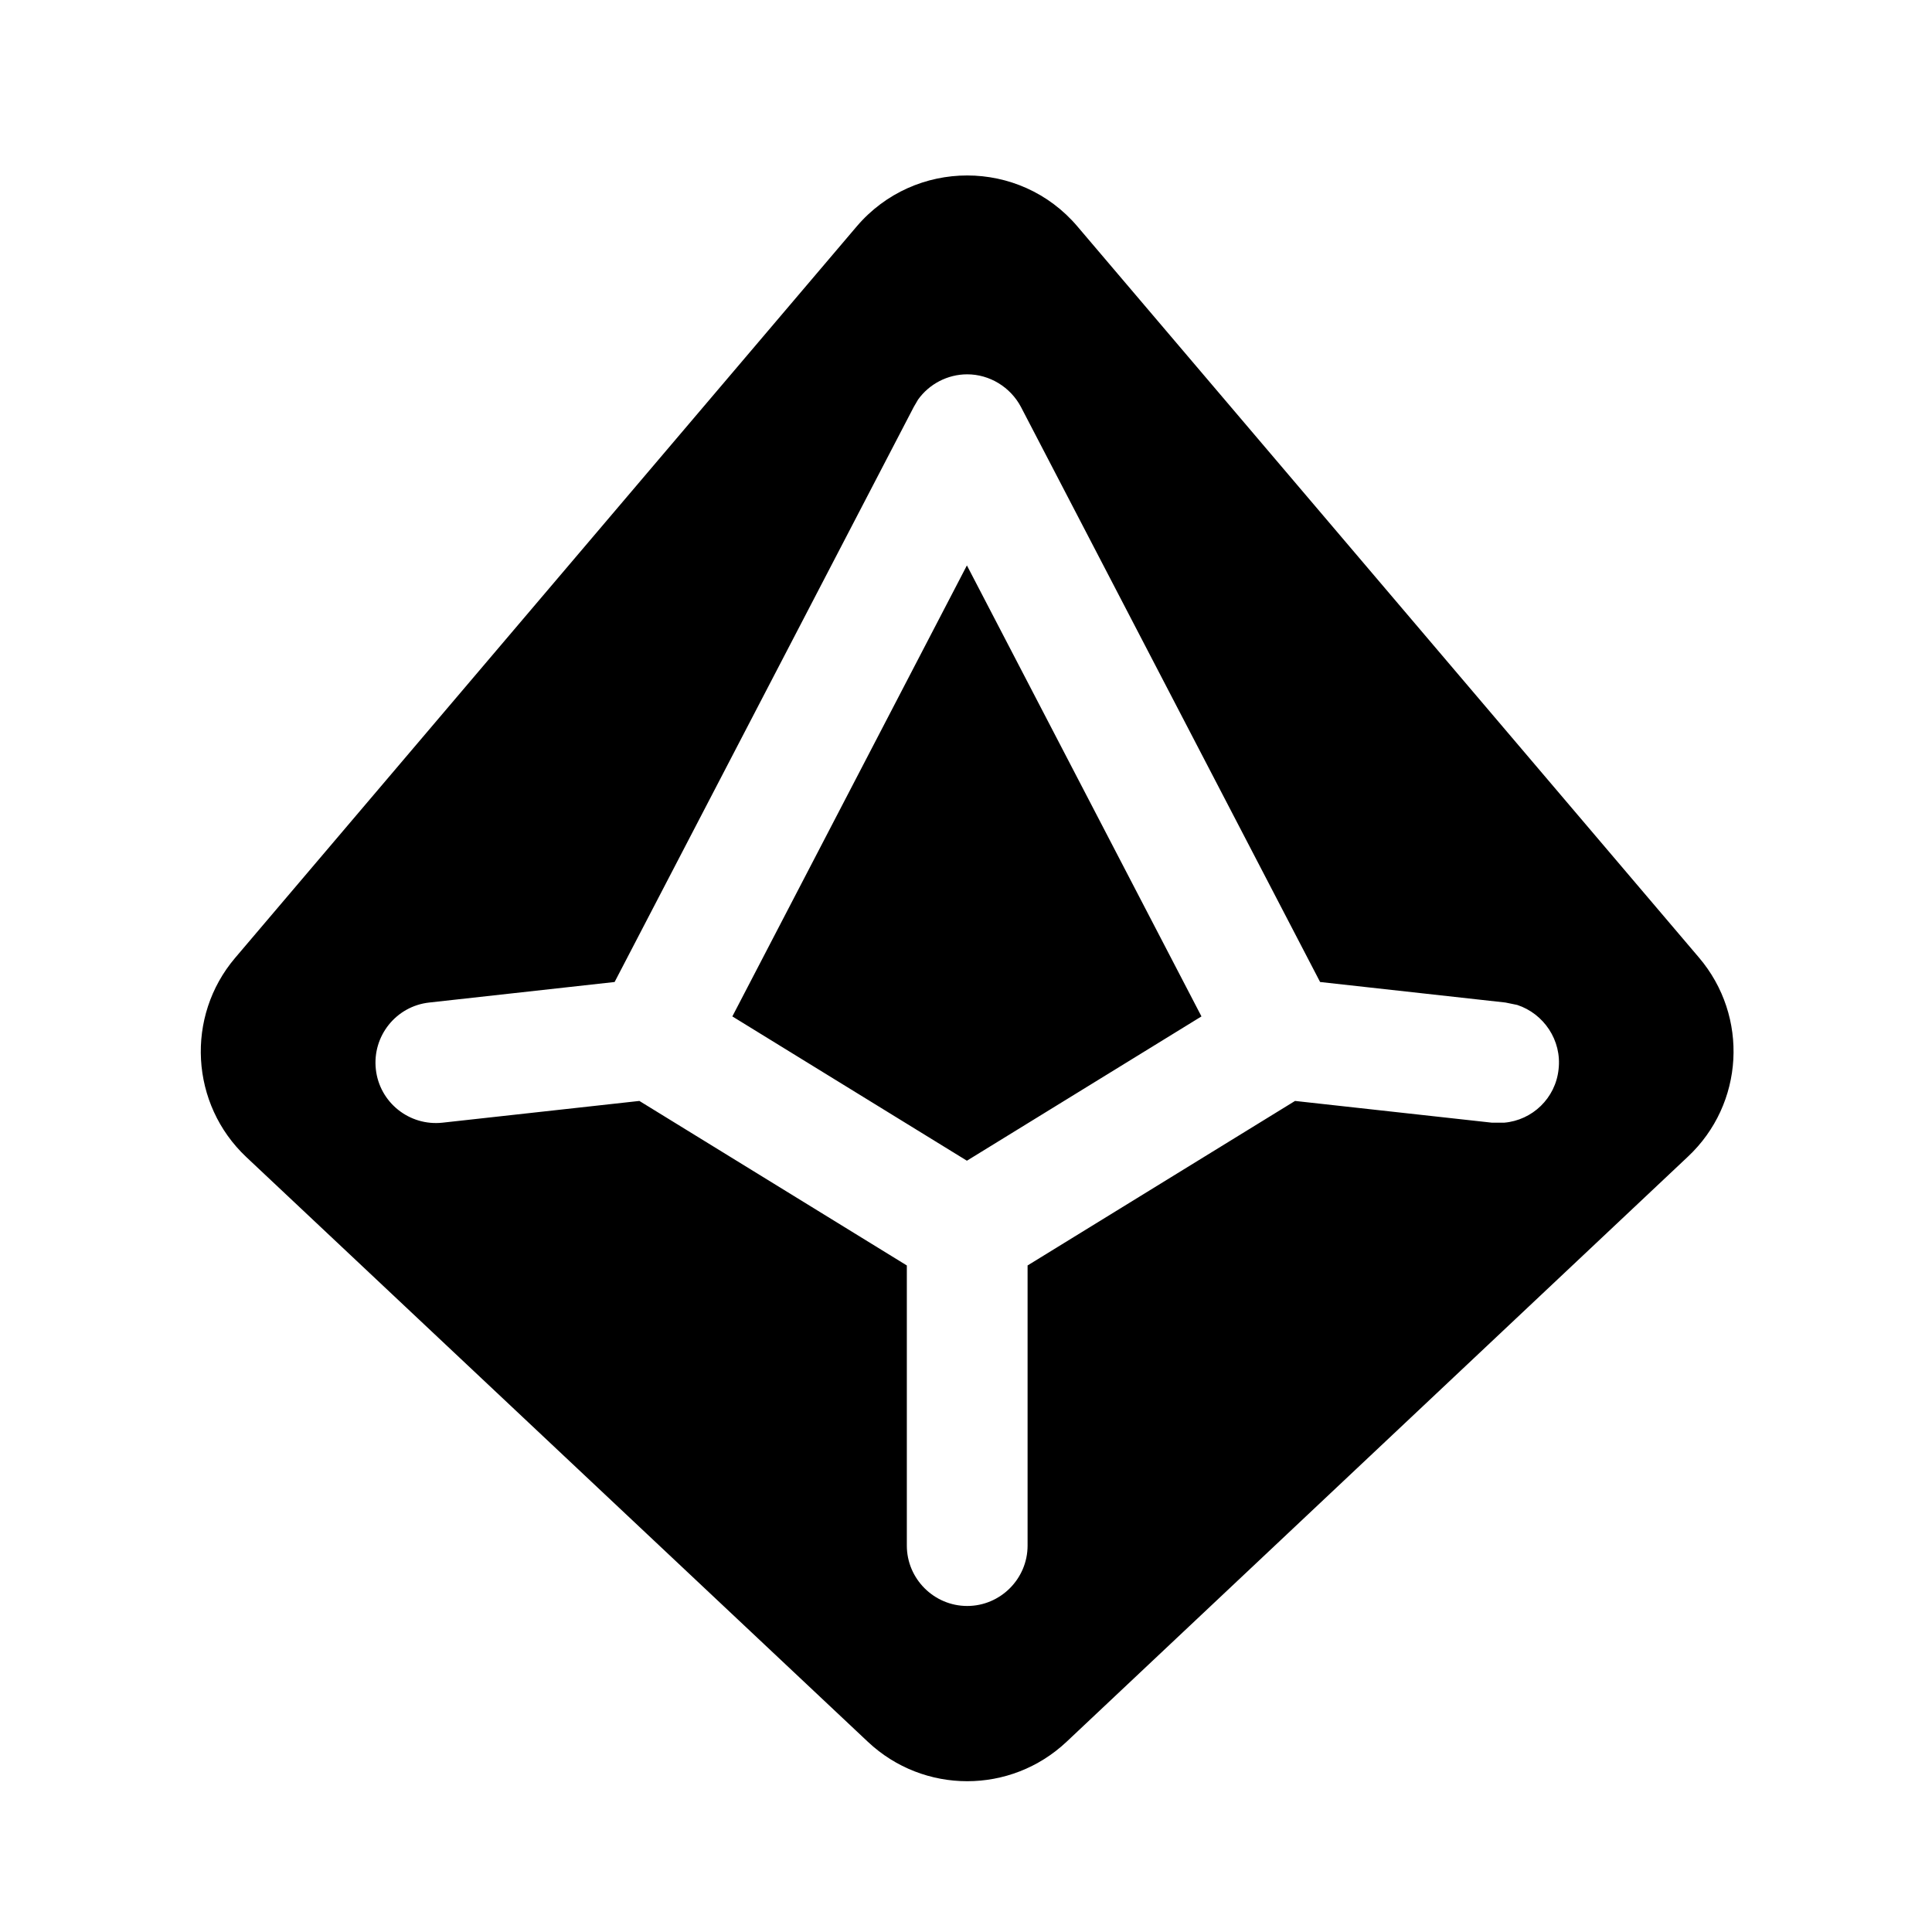 <svg xmlns="http://www.w3.org/2000/svg" viewBox="0 0 640 640"><!--! Font Awesome Pro 7.1.0 by @fontawesome - https://fontawesome.com License - https://fontawesome.com/license (Commercial License) Copyright 2025 Fonticons, Inc. --><path fill="currentColor" d="M283.8 75C303 52.5 337.8 52.5 356.9 75L562.8 317.2C579.4 336.7 577.8 365.7 559.1 383.2L353.3 577C334.8 594.4 306 594.4 287.5 577L81.6 383.3C63 365.8 61.4 336.7 77.9 317.3L283.8 75zM320.4 124C313.9 124 307.8 127.2 304.1 132.4L302.7 134.8L203.6 325.3L142.2 332.1C131.2 333.3 123.3 343.2 124.5 354.2C125.7 365.2 135.6 373.1 146.6 371.9L211.8 364.7L300.4 419.2L300.4 512C300.4 523 309.4 532 320.4 532C331.4 532 340.4 523 340.4 512L340.4 419.2L429 364.7L494.2 371.9L498.3 371.9C507.6 371.1 515.3 363.8 516.3 354.2C517.4 344.6 511.4 335.8 502.6 332.9L498.7 332.1L437.3 325.3L338.2 134.8C334.7 128.2 327.8 124 320.4 124zM398 336.7L320.3 384.5L242.6 336.7L320.3 187.3L398 336.7z"/></svg>